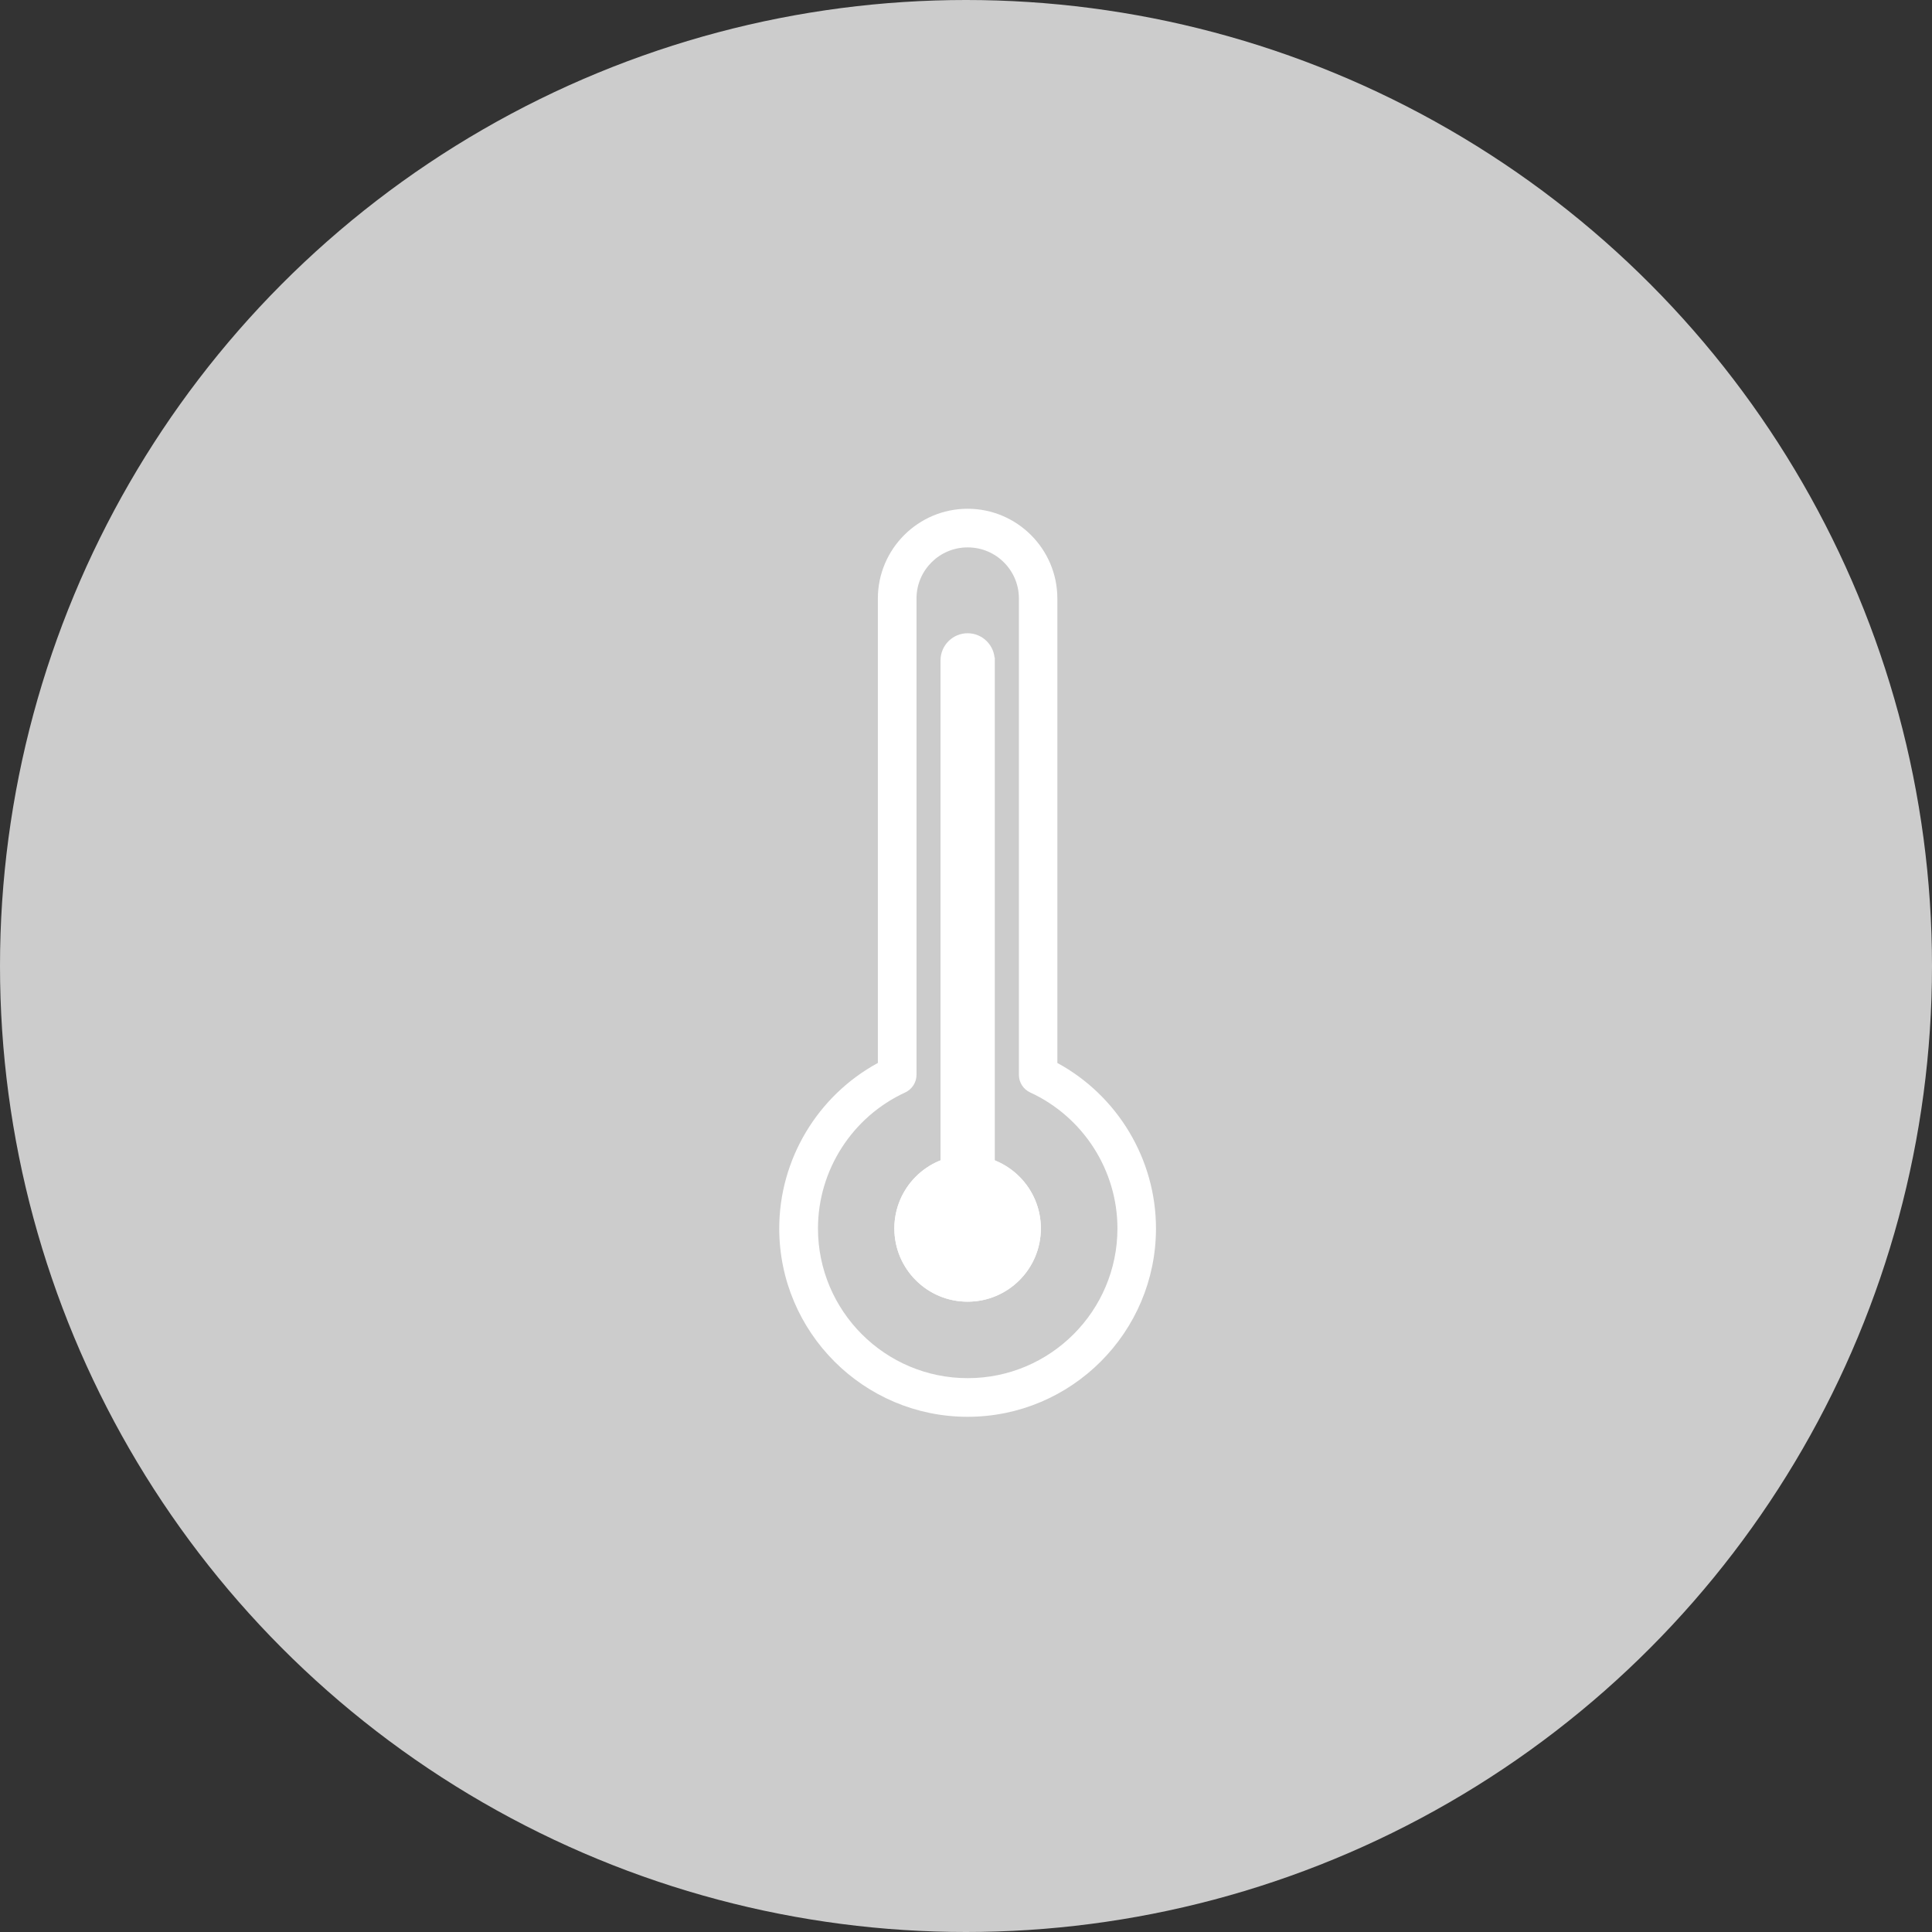 <svg width="300" height="300" viewBox="0 0 300 300" fill="none" xmlns="http://www.w3.org/2000/svg">
<rect x="0" y="0" width="300" height="300" fill="#333333" stroke="none"/>
<circle cx="150" cy="150" r="150" fill="#CCCCCC"/>
<g clip-path="url(#clip0_2003_34)">
<path d="M150.25 220C134.125 220 121 206.875 121 190.75C121 180.025 126.955 170.14 136.315 165.055V92.935C136.315 85.255 142.57 79 150.25 79C157.93 79 164.185 85.255 164.185 92.935V165.055C173.545 170.14 179.5 180.025 179.5 190.75C179.5 206.875 166.375 220 150.25 220ZM150.25 85C145.87 85 142.315 88.555 142.315 92.935V166.9C142.315 168.07 141.625 169.135 140.575 169.63C132.34 173.41 127.015 181.705 127.015 190.75C127.015 203.575 137.44 214 150.265 214C163.09 214 173.515 203.575 173.515 190.75C173.515 181.705 168.19 173.425 159.955 169.63C158.89 169.135 158.215 168.07 158.215 166.9V92.935C158.215 88.555 154.66 85 150.28 85H150.25Z" fill="white"/>
<path d="M150.25 201.685C156.289 201.685 161.185 196.789 161.185 190.75C161.185 184.711 156.289 179.815 150.25 179.815C144.211 179.815 139.315 184.711 139.315 190.75C139.315 196.789 144.211 201.685 150.25 201.685Z" stroke="white" stroke-width="0.88" stroke-miterlimit="10"/>
<path d="M150.25 201.685C156.289 201.685 161.185 196.789 161.185 190.75C161.185 184.711 156.289 179.815 150.25 179.815C144.211 179.815 139.315 184.711 139.315 190.75C139.315 196.789 144.211 201.685 150.25 201.685Z" fill="white" stroke="white" stroke-width="0.88" stroke-miterlimit="10"/>
<path d="M154.015 102.535C154.015 100.45 152.32 98.77 150.25 98.77C148.18 98.77 146.485 100.465 146.485 102.535V183.475H154.03V102.535H154.015Z" fill="white" stroke="white" stroke-width="0.88" stroke-miterlimit="10"/>
</g>
<defs>
<clipPath id="clip0_2003_34">
<rect width="58.5" height="141" fill="white" transform="translate(121 79)"/>
</clipPath>
</defs>
</svg>
